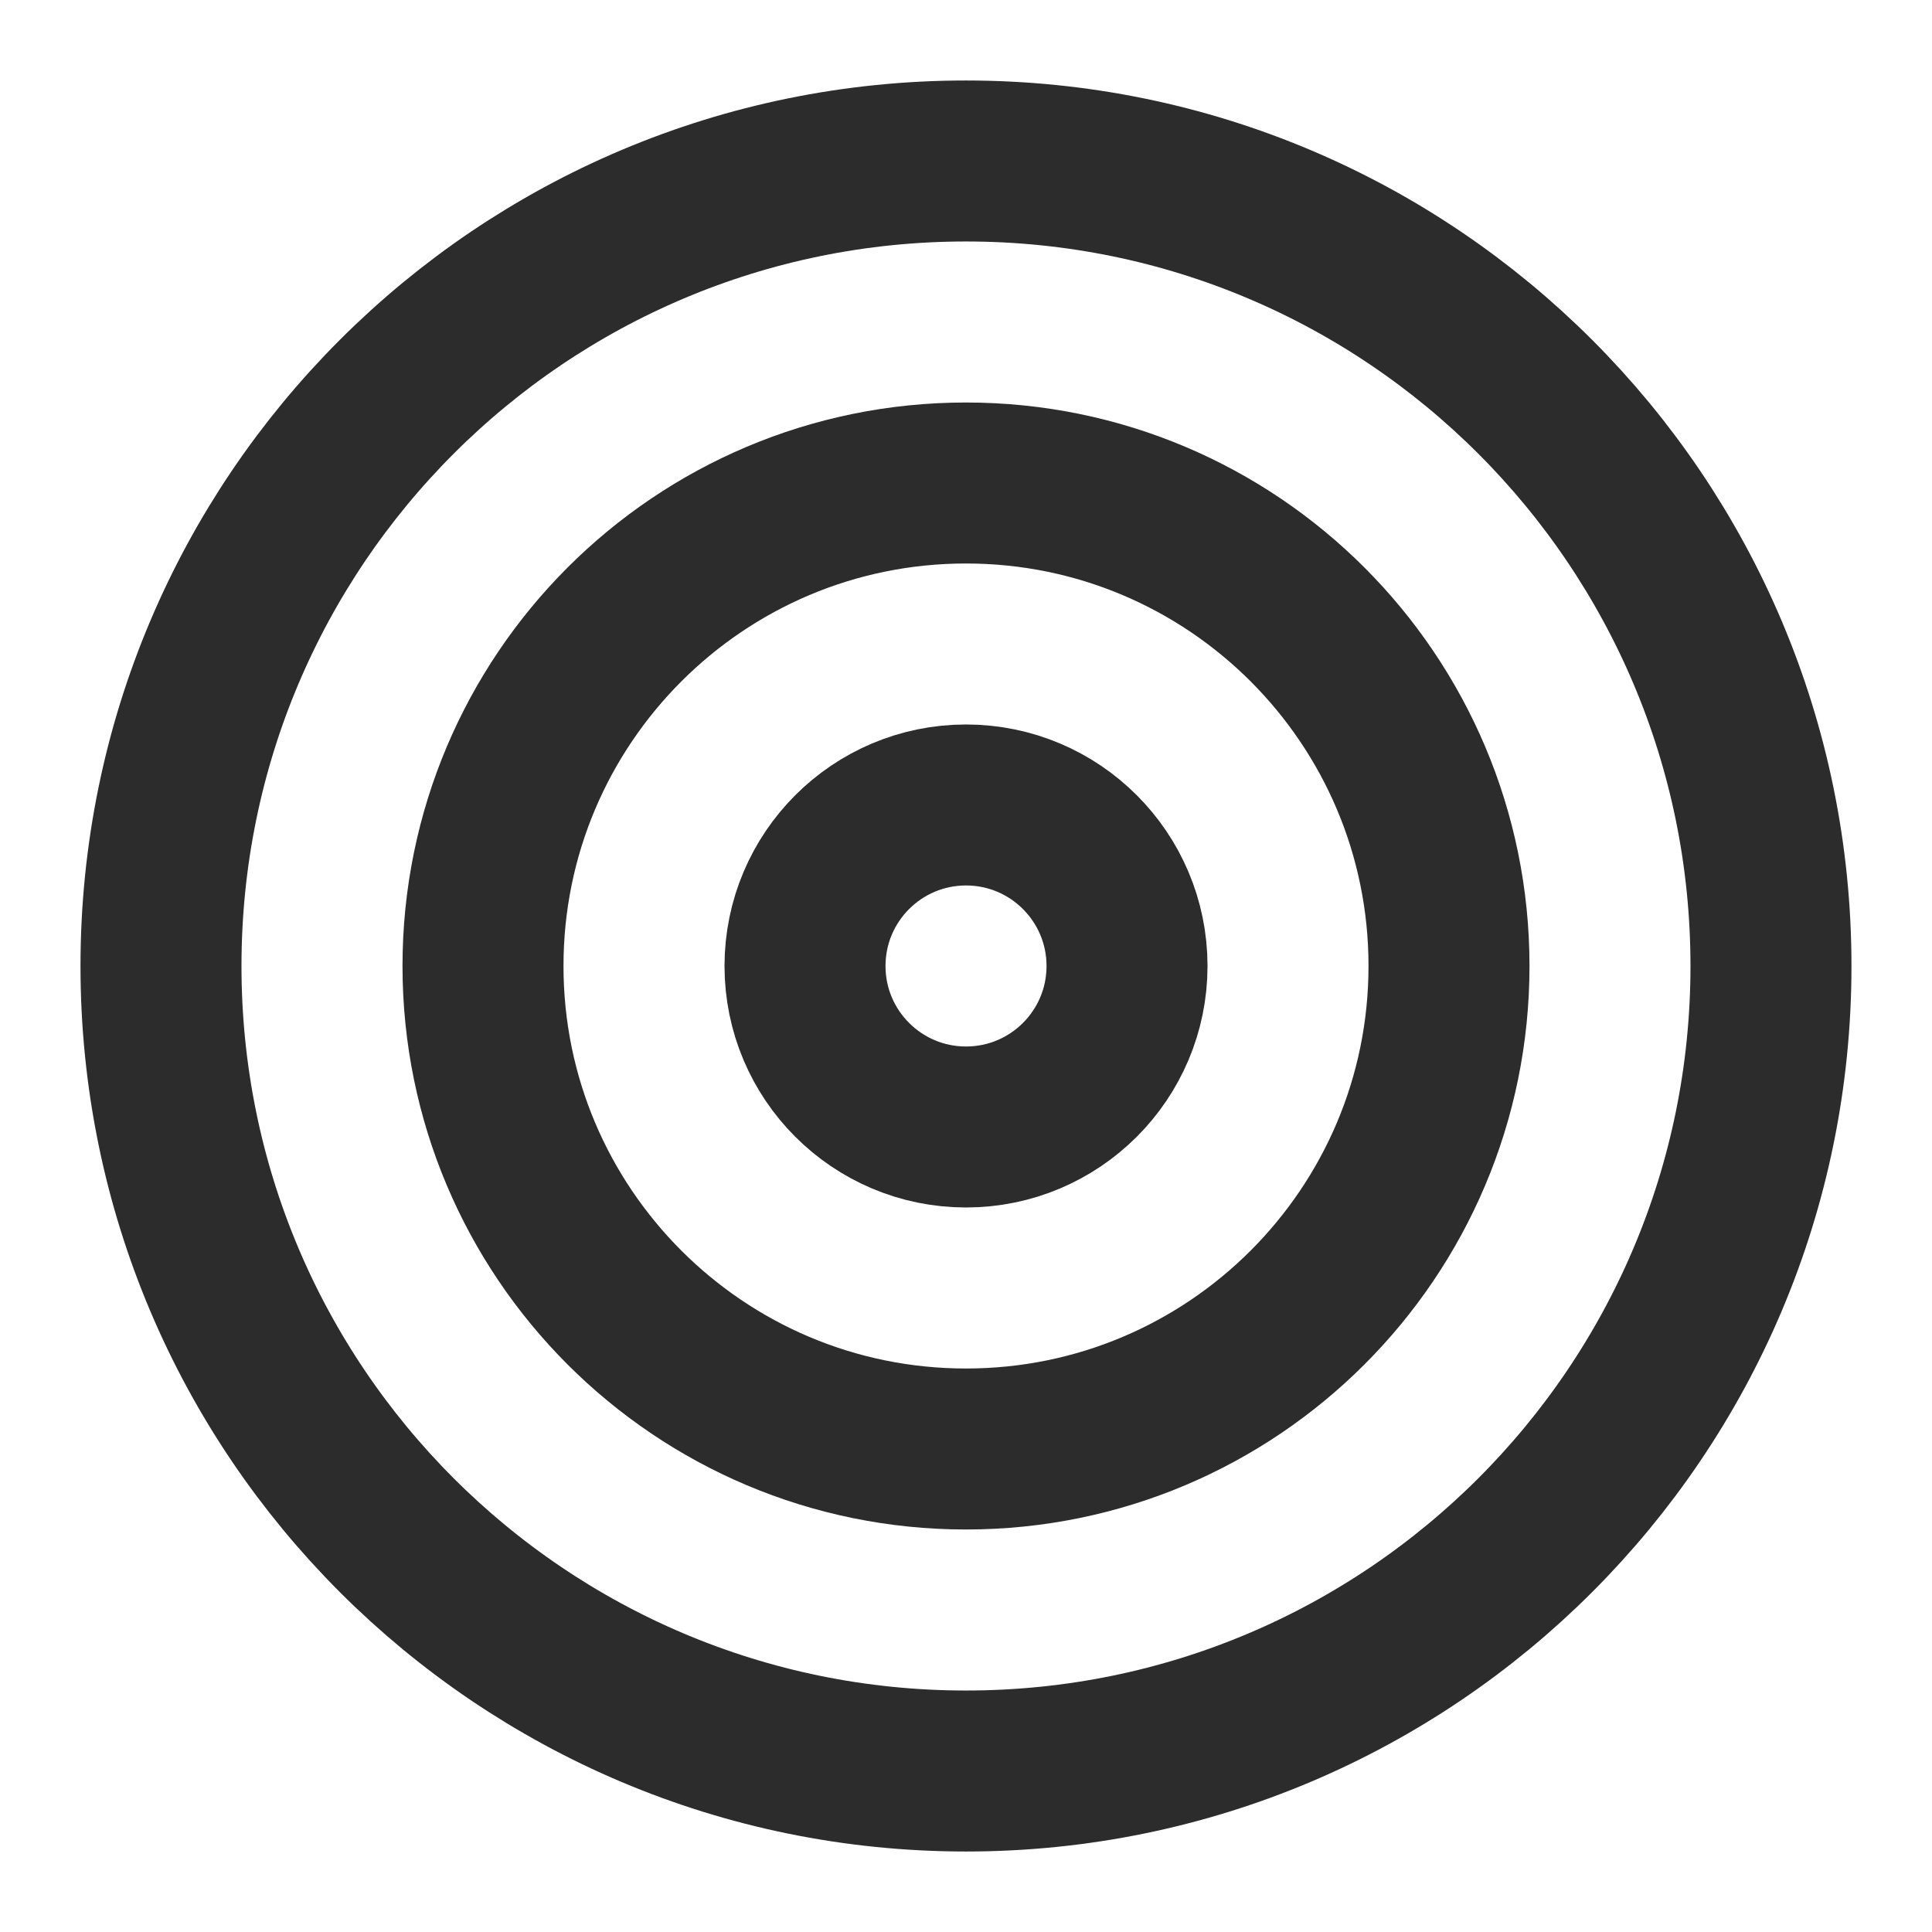 <svg width="52" height="52" viewBox="0 0 52 52" fill="none" xmlns="http://www.w3.org/2000/svg">
<path d="M26 47.667C37.966 47.667 47.666 37.966 47.666 26C47.666 14.034 37.966 4.333 26 4.333C14.034 4.333 4.333 14.034 4.333 26C4.333 37.966 14.034 47.667 26 47.667Z" stroke="#2C2C2C" stroke-width="4.333" stroke-linecap="round" stroke-linejoin="round"/>
<path d="M26 39C33.18 39 39 33.18 39 26C39 18.82 33.18 13 26 13C18.82 13 13 18.82 13 26C13 33.18 18.82 39 26 39Z" stroke="#2C2C2C" stroke-width="4.333" stroke-linecap="round" stroke-linejoin="round"/>
<path d="M26 30.333C28.394 30.333 30.334 28.393 30.334 26C30.334 23.607 28.394 21.666 26 21.666C23.607 21.666 21.667 23.607 21.667 26C21.667 28.393 23.607 30.333 26 30.333Z" stroke="#2C2C2C" stroke-width="4.333" stroke-linecap="round" stroke-linejoin="round"/>
</svg>
